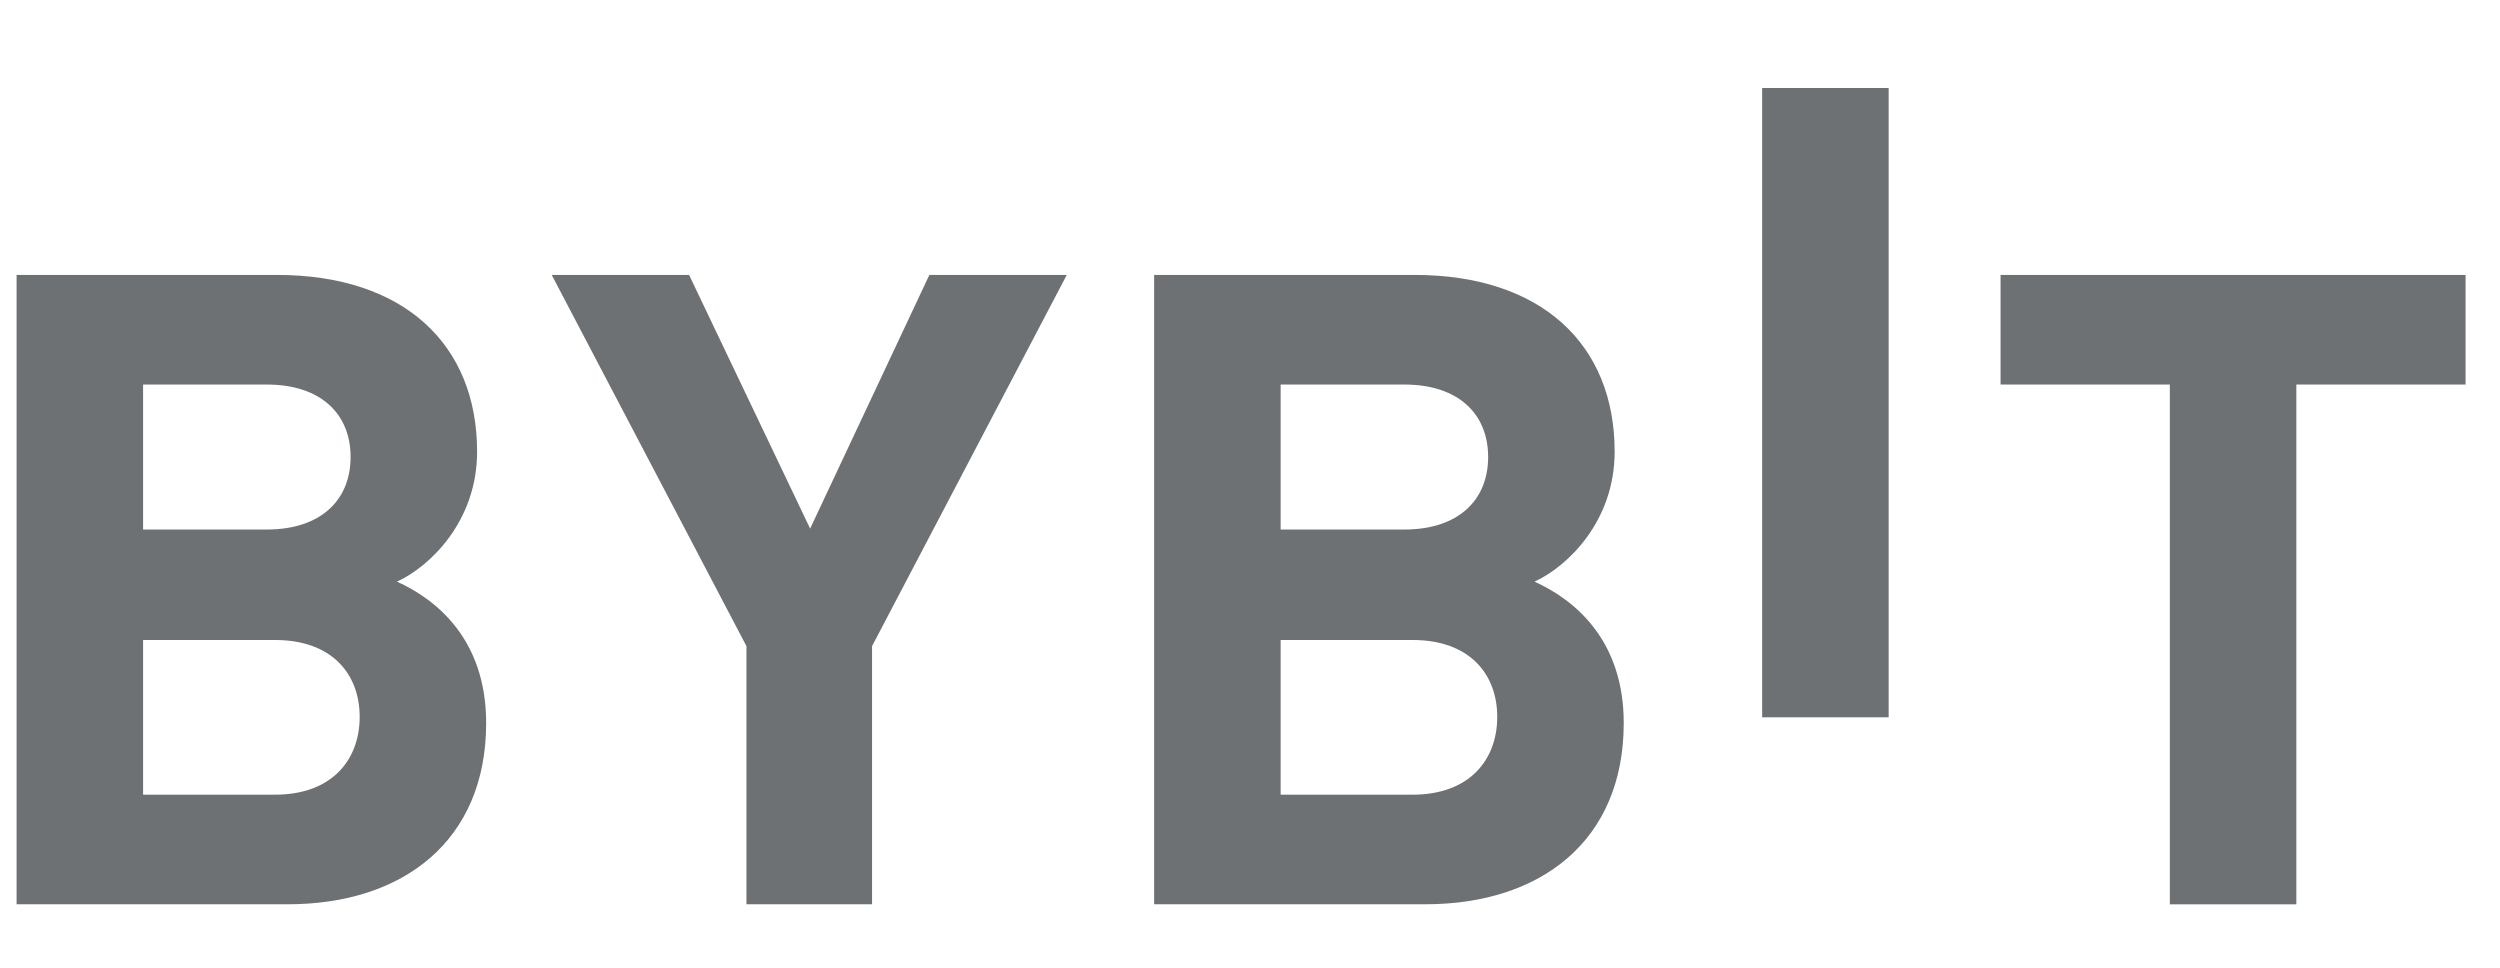 <svg width="93" height="36" viewBox="0 0 93 36" fill="none" xmlns="http://www.w3.org/2000/svg">
<g clip-path="url(#clip0_1416_10449)">
<g clip-path="url(#clip1_1416_10449)">
<path d="M65.552 26.684V3.273H70.258V26.684H65.552Z" fill="#6D7173"/>
<path d="M10.706 33.639H0.617V10.227H10.3C15.006 10.227 17.748 12.792 17.748 16.803C17.748 19.4 15.987 21.078 14.768 21.637C16.223 22.295 18.085 23.774 18.085 26.899C18.085 31.271 15.006 33.639 10.706 33.639ZM9.928 14.305H5.323V19.698H9.928C11.925 19.698 13.042 18.612 13.042 17C13.042 15.39 11.925 14.305 9.928 14.305ZM10.232 23.808H5.323V29.562H10.232C12.365 29.562 13.38 28.248 13.38 26.668C13.38 25.09 12.364 23.808 10.232 23.808Z" fill="#6D7173"/>
<path d="M32.44 24.037V33.639H27.768V24.037L20.523 10.227H25.634L30.137 19.664L34.572 10.227H39.684L32.44 24.037Z" fill="#6D7173"/>
<path d="M53.023 33.639H42.934V10.227H52.617C57.323 10.227 60.065 12.792 60.065 16.803C60.065 19.4 58.304 21.078 57.085 21.637C58.54 22.295 60.403 23.774 60.403 26.899C60.403 31.271 57.323 33.639 53.023 33.639ZM52.245 14.305H47.64V19.698H52.245C54.242 19.698 55.359 18.612 55.359 17C55.359 15.39 54.242 14.305 52.245 14.305ZM52.549 23.808H47.64V29.562H52.549C54.682 29.562 55.697 28.248 55.697 26.668C55.697 25.09 54.682 23.808 52.549 23.808Z" fill="#6D7173"/>
<path d="M85.424 14.305V33.64H80.718V14.305H74.421V10.227H91.721V14.305H85.424Z" fill="#6D7173"/>
</g>
</g>
<defs>
<clipPath id="clip0_1416_10449">
<rect width="92" height="36" fill="white" transform="translate(0.169)"/>
</clipPath>
<clipPath id="clip1_1416_10449">
<rect width="91.103" height="35.604" fill="white" transform="translate(0.617 0.131)"/>
</clipPath>
</defs>
</svg>
